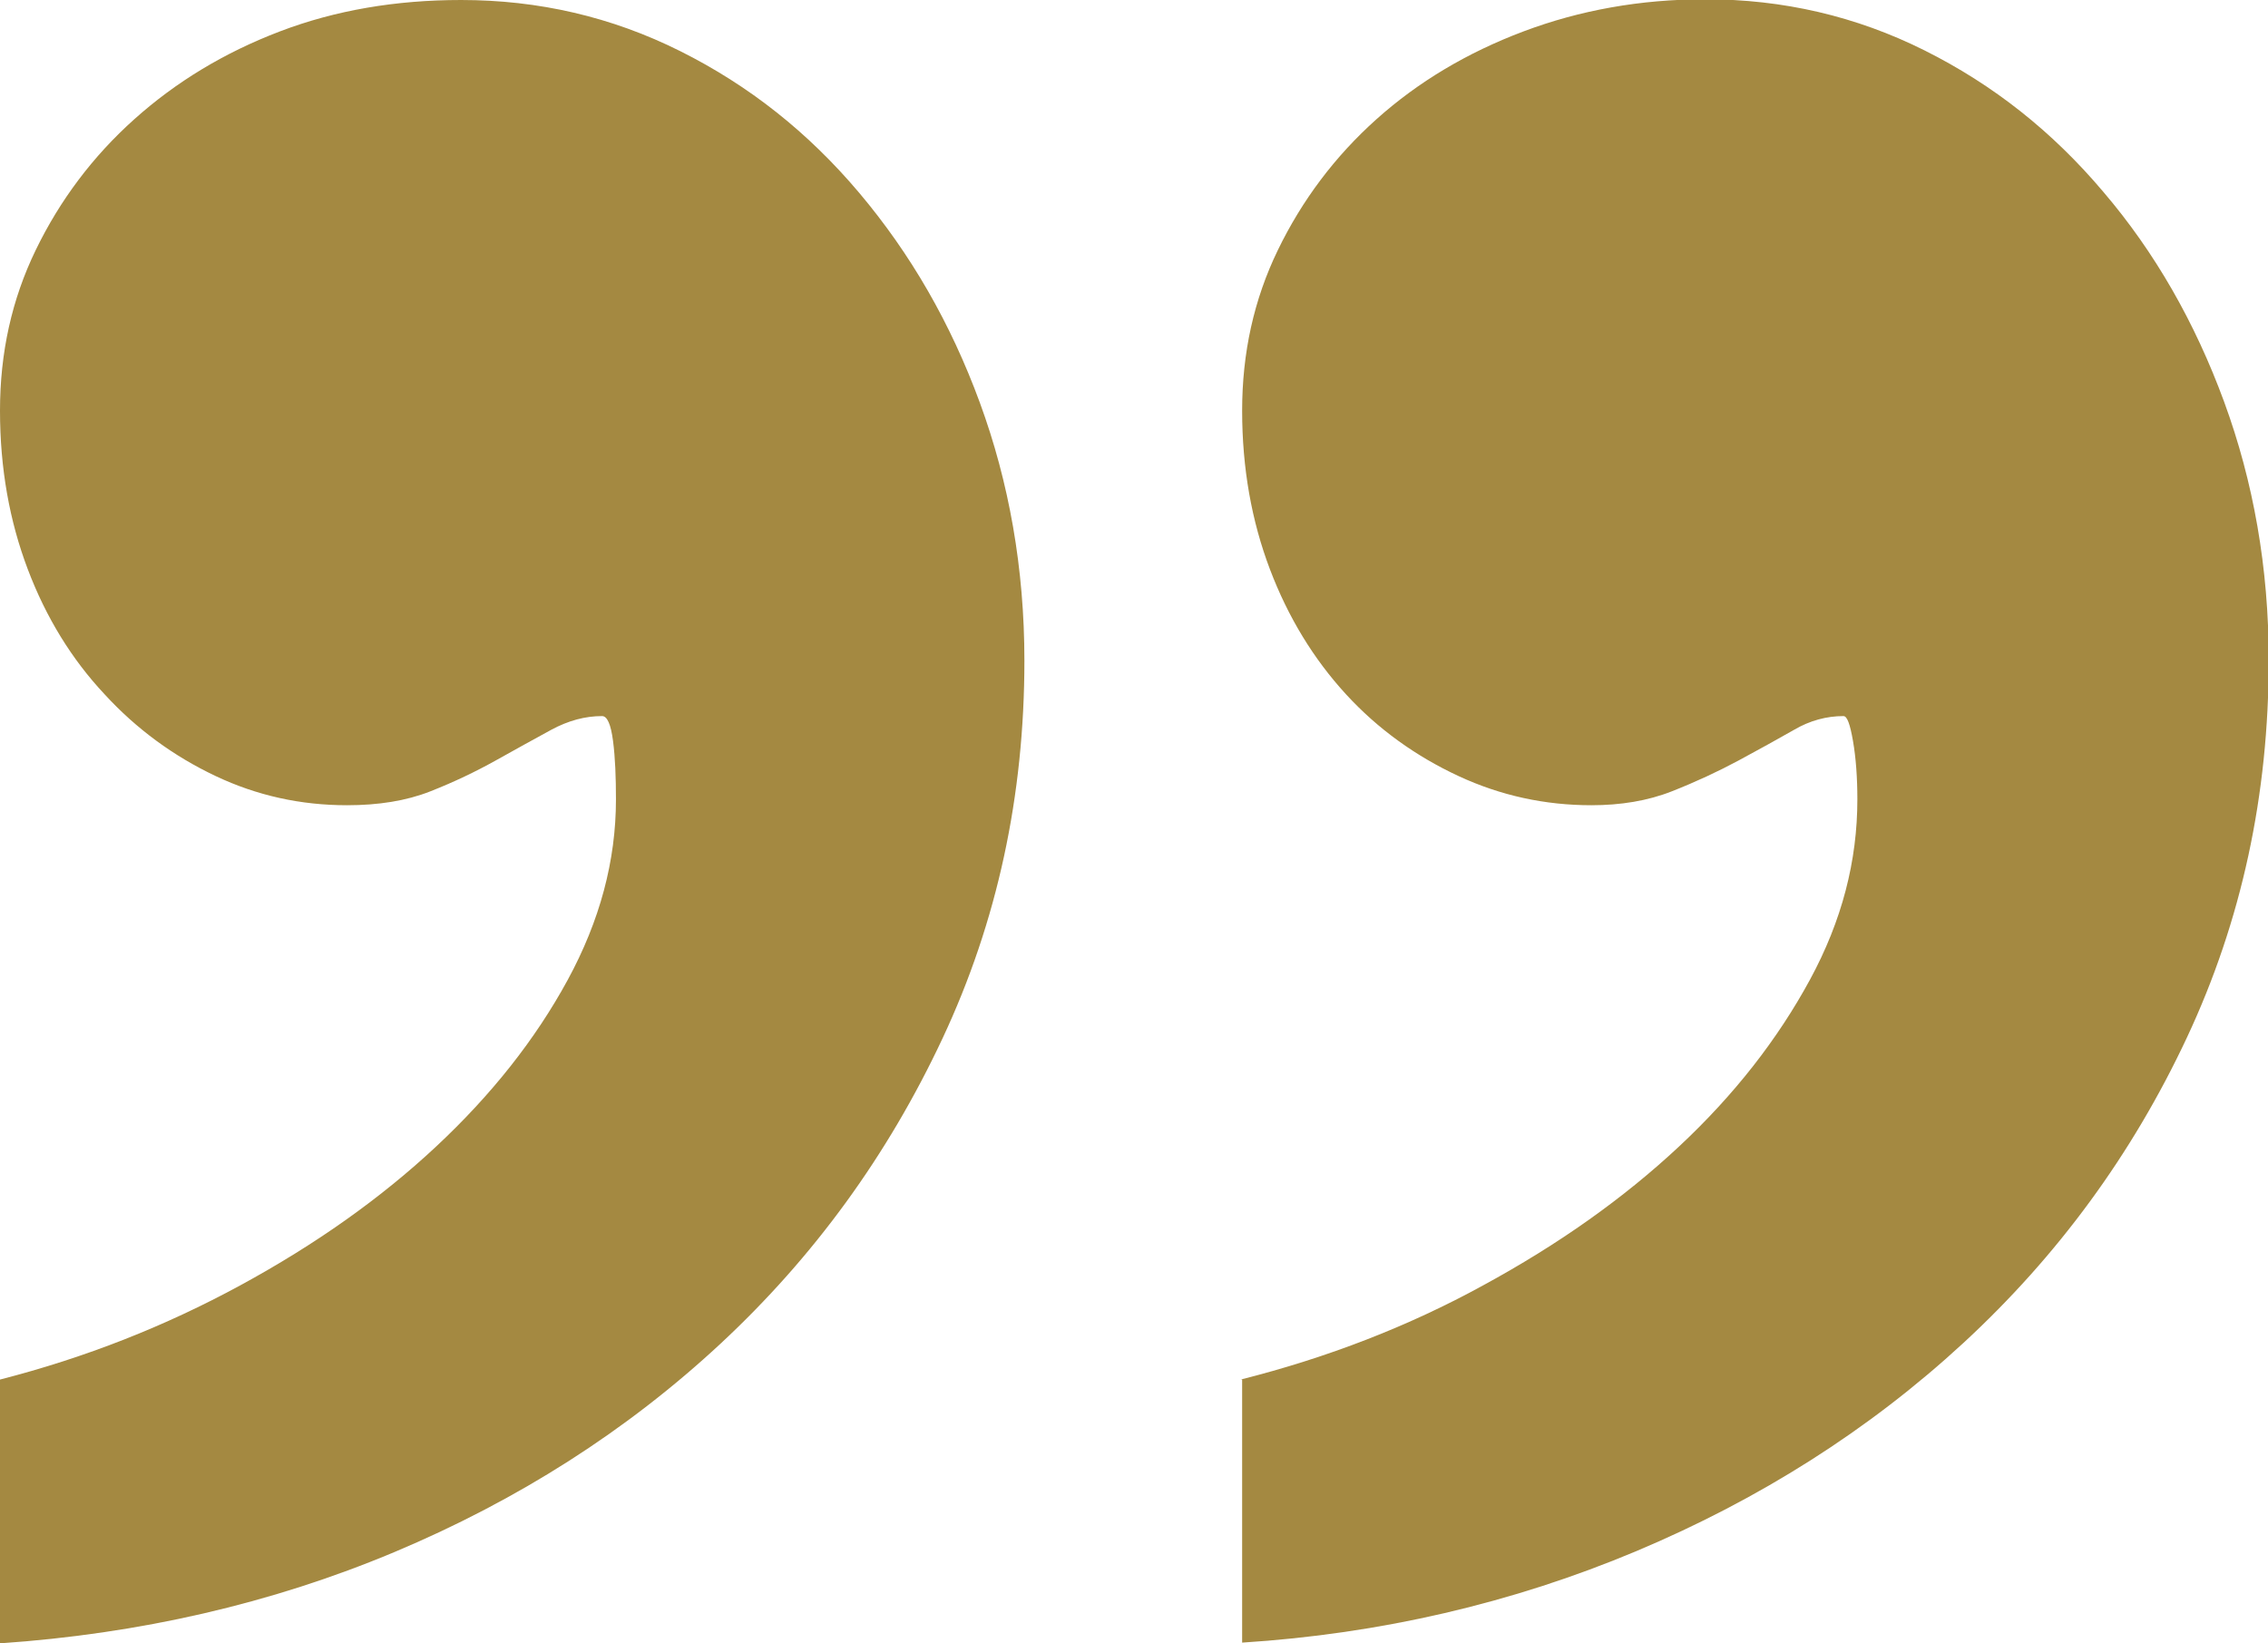 <?xml version="1.0" encoding="utf-8"?>
<!-- Generator: Adobe Illustrator 19.1.0, SVG Export Plug-In . SVG Version: 6.00 Build 0)  -->
<svg version="1.1" id="Ebene_1" xmlns="http://www.w3.org/2000/svg" xmlns:xlink="http://www.w3.org/1999/xlink" x="0px" y="0px"
	 viewBox="0 0 310.4 224.9" style="enable-background:new 0 0 310.4 224.9;" xml:space="preserve">
<style type="text/css">
	.st0{fill:#A48941;}
</style>
<g>
	<path class="st0" d="M169.8,188.8c11.9-3,23-7.3,33.2-12.9c10.3-5.6,19.2-11.9,26.8-19c7.6-7.1,13.5-14.7,17.9-22.8
		s6.5-16.3,6.5-24.7c0-3-0.2-5.7-0.6-8c-0.4-2.3-0.8-3.4-1.3-3.4c-2.3,0-4.6,0.6-6.8,1.9c-2.3,1.3-4.8,2.7-7.6,4.2
		c-2.8,1.5-5.8,2.9-9.1,4.2c-3.3,1.3-7,1.9-11,1.9c-6.3,0-12.4-1.3-18.2-4c-5.8-2.7-11-6.4-15.4-11.2c-4.4-4.8-7.9-10.5-10.4-17.1
		c-2.5-6.6-3.8-13.8-3.8-21.7s1.6-15.2,4.9-22c3.3-6.8,7.8-12.8,13.5-17.9c5.7-5.1,12.4-9.1,20.1-12c7.7-2.9,16-4.4,24.9-4.4
		c10.6,0,20.6,2.3,30,7c9.4,4.7,17.5,11.1,24.5,19.4c7,8.2,12.5,17.8,16.5,28.7s6.1,22.7,6.1,35.3c0,18.5-3.7,35.7-11.2,51.7
		s-17.7,29.9-30.6,41.8c-12.9,11.9-27.9,21.4-44.8,28.5s-35,11.3-53.9,12.5V188.8z M0,188.8c11.7-3,22.6-7.3,32.9-12.9
		c10.3-5.6,19.2-11.9,26.8-19s13.6-14.7,18-22.8c4.4-8.1,6.6-16.3,6.6-24.7c0-3-0.1-5.7-0.4-8c-0.3-2.3-0.8-3.4-1.5-3.4
		c-2.3,0-4.6,0.6-7,1.9c-2.4,1.3-4.9,2.7-7.6,4.2s-5.6,2.9-8.9,4.2c-3.3,1.3-7.1,1.9-11.4,1.9c-6.3,0-12.3-1.3-18-4
		c-5.7-2.7-10.8-6.4-15.2-11.2C9.8,90.2,6.3,84.5,3.8,77.9S0,64.1,0,56.2c0-7.9,1.6-15.2,4.9-22s7.8-12.8,13.5-17.9
		s12.3-9.1,19.9-12S54.2,0,63.1,0c10.6,0,20.6,2.3,30,7s17.5,11.1,24.5,19.4s12.5,17.8,16.5,28.7s6.1,22.7,6.1,35.3
		c0,18.5-3.7,35.7-11.2,51.7s-17.6,29.9-30.4,41.8c-12.8,11.9-27.7,21.4-44.6,28.5S19,223.6,0,224.9L0,188.8z"/>
</g>
</svg>
